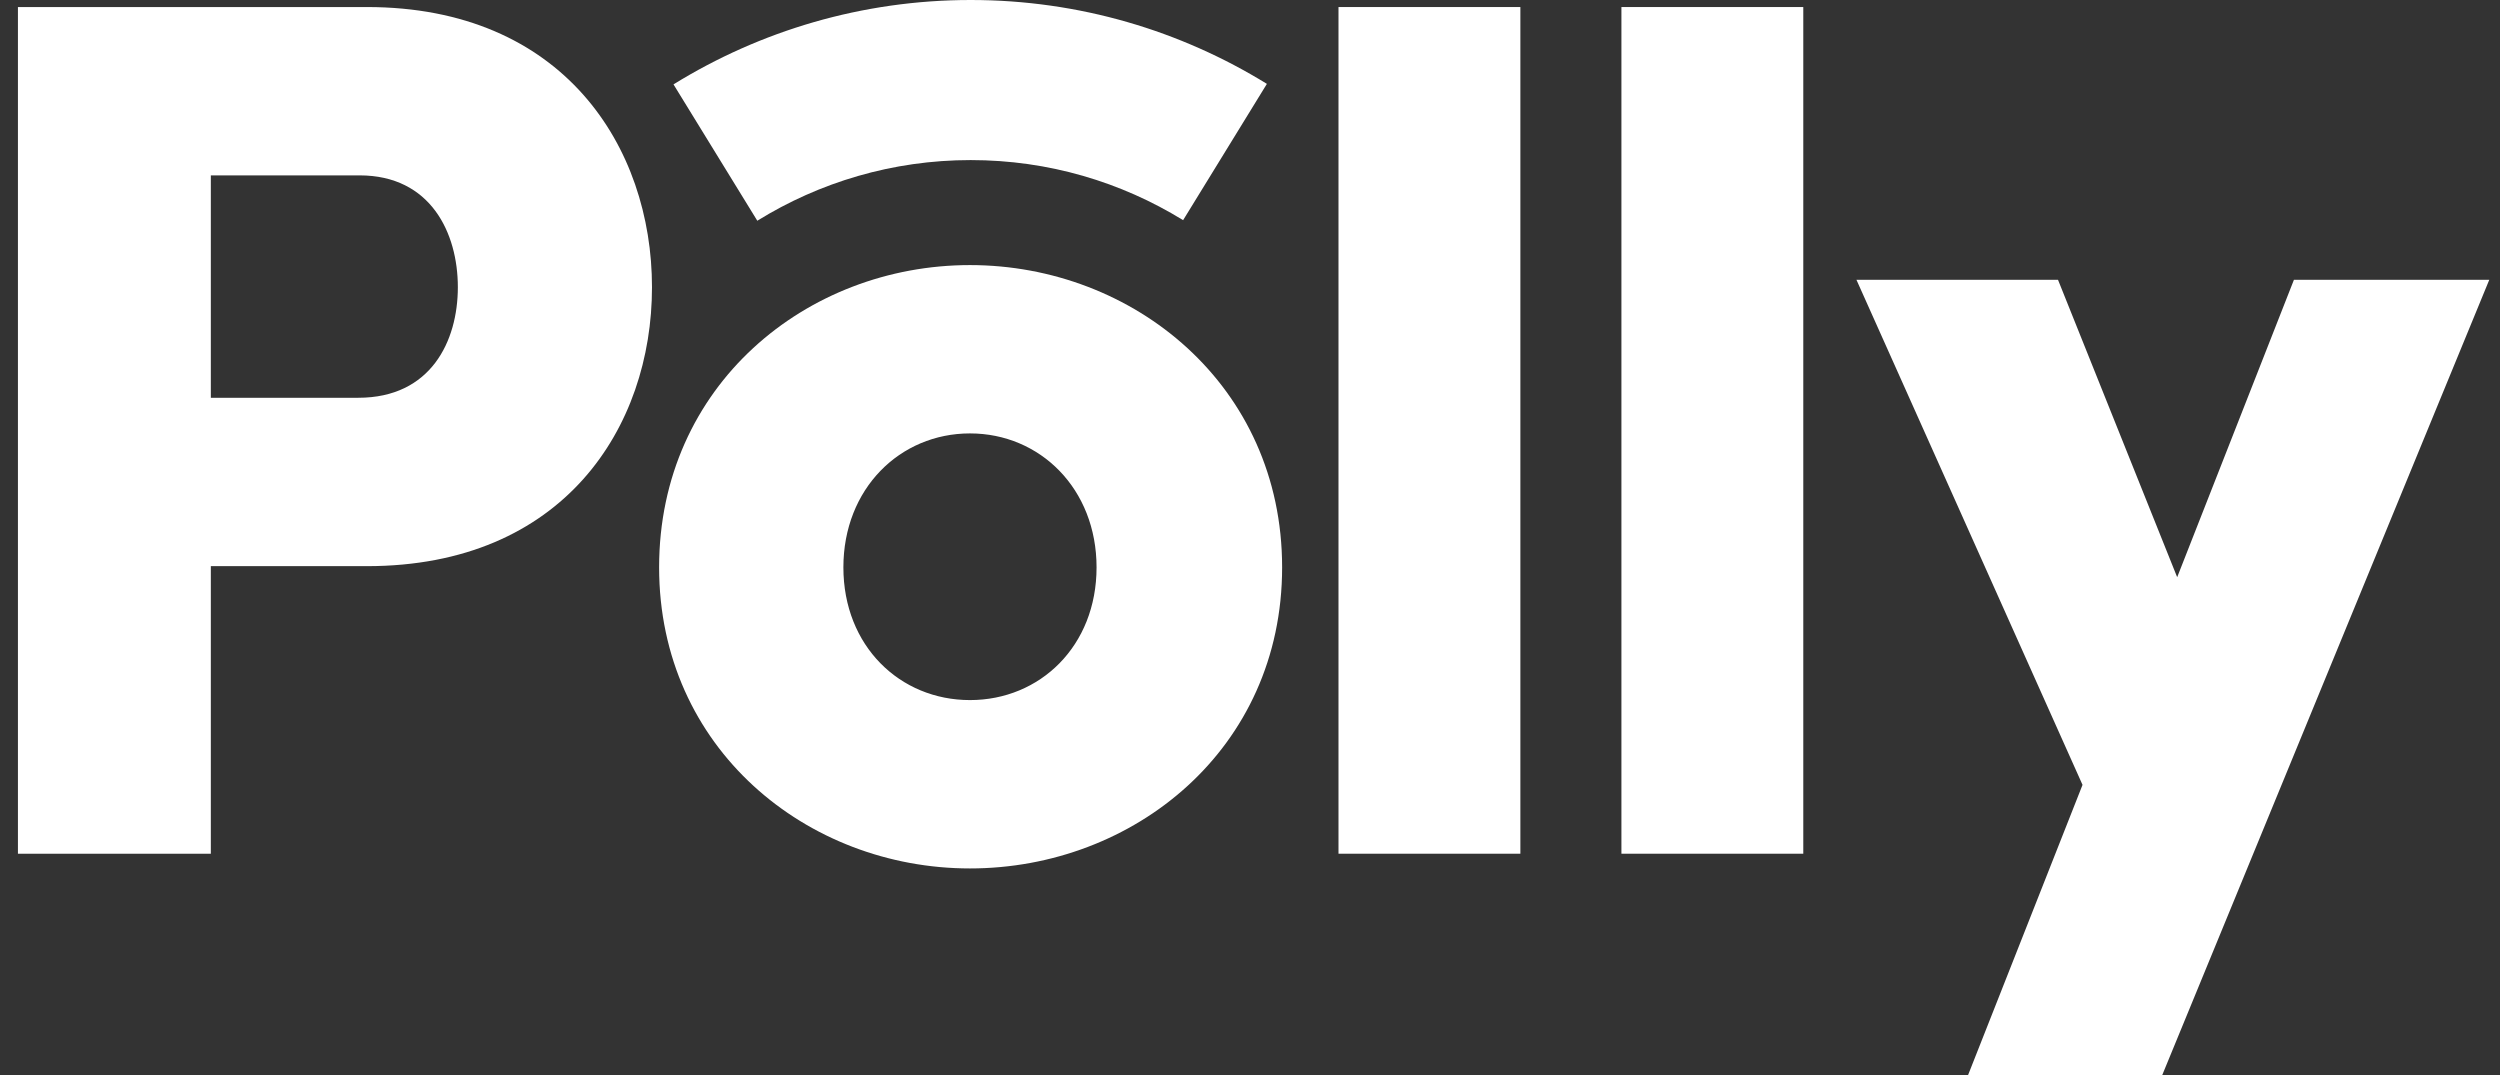 <svg xmlns="http://www.w3.org/2000/svg" width="93" height="40" viewBox="0 0 93 40" fill="none"><rect x="0" y="0" width="93" height="40" fill="#333333" stroke="none"/><path d="M28.172 8.211C30.481 6.783 33.2 5.955 36.108 5.955C39.016 5.955 41.709 6.774 44.012 8.19L47.128 3.12C43.92 1.143 40.146 0 36.108 0C32.071 0 28.271 1.15 25.054 3.139L28.17 8.209L28.172 8.211Z" fill="white"></path><path d="M13.649 0.262C20.962 0.262 24.254 5.473 24.254 10.685C24.254 15.898 20.962 21.061 13.649 21.061H7.843V31.758H0.667V0.262H13.649ZM13.329 14.797C16.026 14.797 17.032 12.694 17.032 10.683C17.032 8.672 16.026 6.524 13.375 6.524H7.843V14.797H13.328H13.329Z" fill="white"></path><path d="M24.519 21.106C24.519 14.341 30.003 9.861 36.083 9.861C42.163 9.861 47.695 14.341 47.695 21.106C47.695 27.872 42.163 32.306 36.083 32.306C30.003 32.306 24.519 27.826 24.519 21.106ZM40.792 21.106C40.792 18.181 38.689 16.123 36.083 16.123C33.477 16.123 31.374 18.181 31.374 21.106C31.374 24.032 33.477 26.043 36.083 26.043C38.689 26.043 40.792 24.032 40.792 21.106Z" fill="white"></path><path d="M49.792 31.757V0.262H56.558V31.758H49.792V31.757Z" fill="white"></path><path d="M60.317 31.757V0.262H67.082V31.758H60.317V31.757Z" fill="white"></path><path d="M85.332 10.409H92.601L80.432 40H73.209L77.47 29.197L69.06 10.409H76.558L80.991 21.472L85.334 10.409H85.332Z" fill="white"></path></svg>